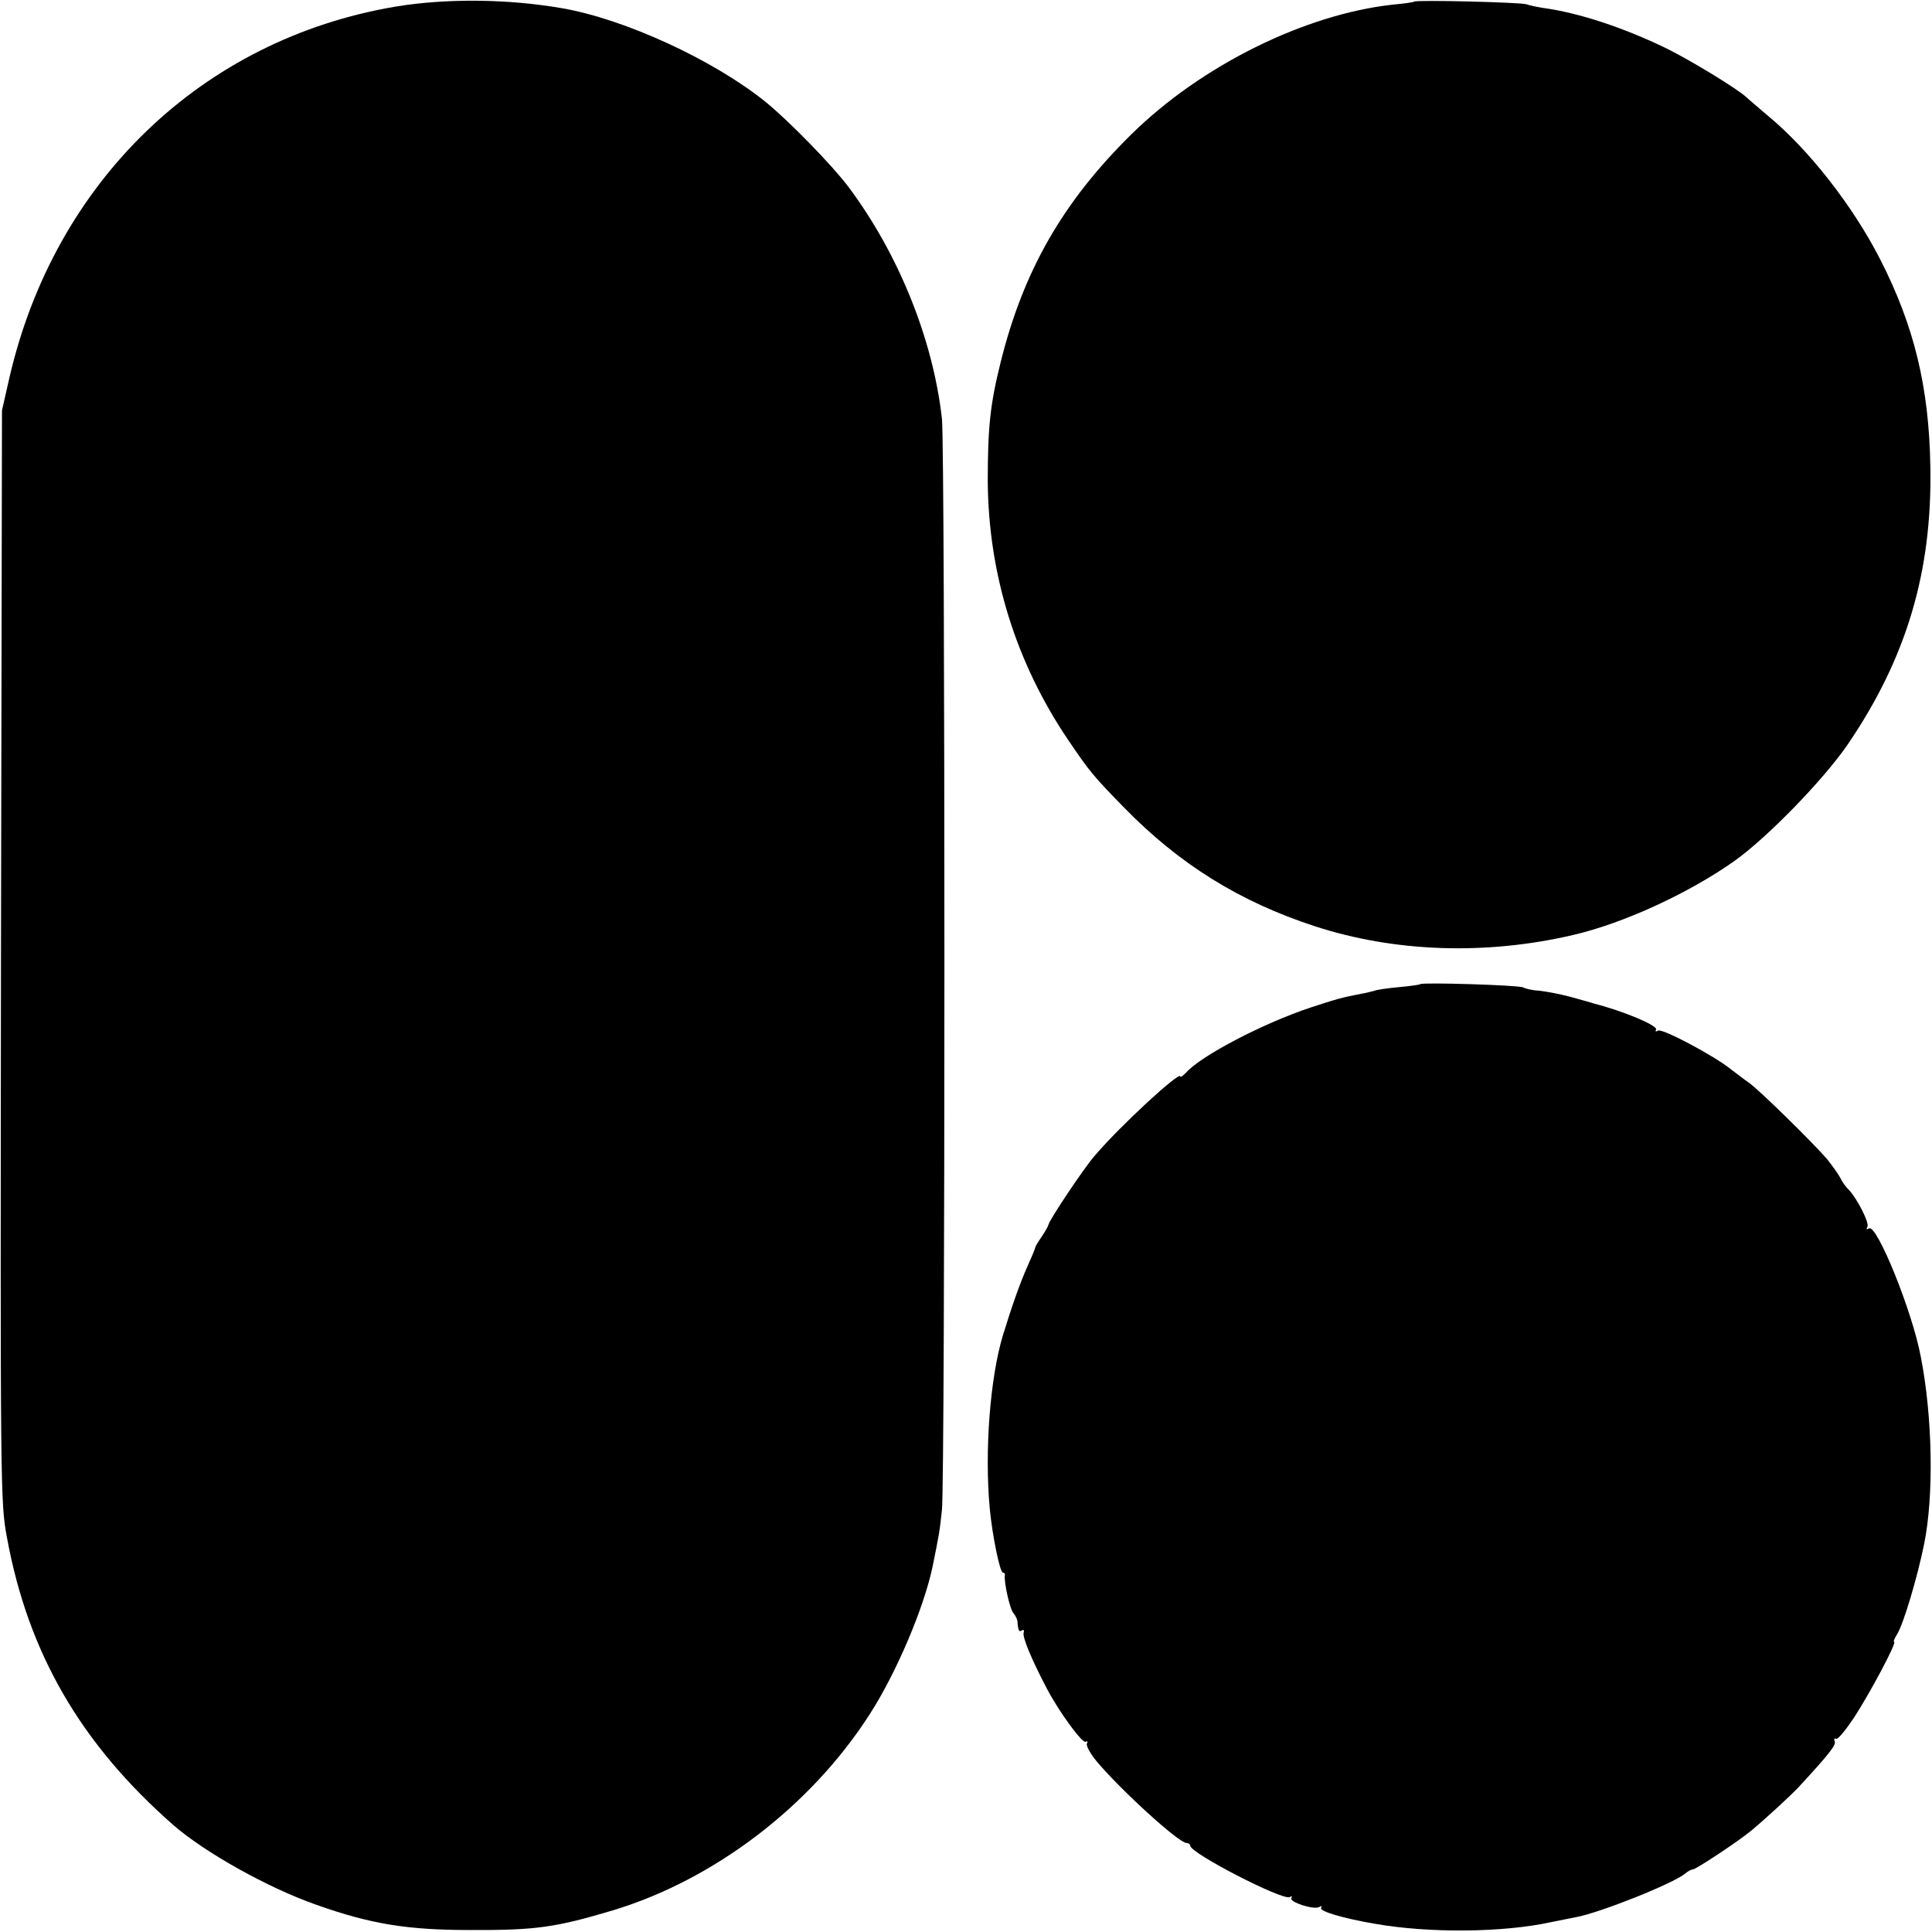 <?xml version="1.0" standalone="no"?>
<!DOCTYPE svg PUBLIC "-//W3C//DTD SVG 20010904//EN"
 "http://www.w3.org/TR/2001/REC-SVG-20010904/DTD/svg10.dtd">
<svg version="1.0" xmlns="http://www.w3.org/2000/svg"
 width="586pt" height="586pt" viewBox="0 0 586 586"
 preserveAspectRatio="xMidYMid meet">
<g transform="translate(0,586) scale(0.1,-0.1)"
fill="#000000" stroke="none">
<path d="M1200 5840 c-587 -99 -1035 -530 -1172 -1128 l-22 -97 -3 -1655 c-2
-1611 -2 -1658 18 -1763 64 -350 223 -625 504 -872 95 -83 287 -191 436 -243
164 -58 275 -76 464 -76 201 -1 261 8 435 60 307 93 599 316 777 593 81 125
166 325 192 451 19 94 21 103 28 170 10 85 10 3225 0 3310 -27 242 -133 503
-285 705 -49 65 -181 200 -250 256 -159 128 -427 251 -617 284 -167 29 -353
30 -505 5z"/>
<path d="M4289 5855 c-2 -2 -31 -6 -64 -9 -266 -29 -581 -184 -794 -394 -207
-204 -327 -413 -396 -691 -32 -128 -39 -200 -39 -361 2 -281 85 -550 245 -786
63 -93 75 -108 169 -204 167 -171 350 -285 577 -359 241 -79 519 -89 784 -27
152 35 350 126 489 224 100 71 269 245 343 352 179 262 258 525 252 845 -4
241 -49 427 -153 630 -83 162 -217 333 -341 435 -29 25 -59 50 -65 56 -27 25
-168 111 -241 147 -130 63 -265 108 -375 123 -19 3 -42 8 -50 11 -16 6 -335
14 -341 8z"/>
<path d="M4308 2875 c-2 -2 -31 -6 -64 -9 -34 -3 -68 -8 -75 -11 -8 -2 -25 -7
-39 -9 -58 -11 -79 -17 -155 -42 -142 -47 -332 -146 -377 -197 -10 -10 -18
-16 -18 -12 0 18 -182 -149 -260 -241 -31 -35 -138 -195 -140 -209 -1 -5 -11
-22 -21 -37 -10 -14 -19 -29 -19 -32 0 -3 -11 -29 -24 -58 -22 -49 -48 -123
-74 -208 -39 -129 -56 -351 -40 -525 8 -84 31 -195 40 -195 4 0 7 -3 6 -7 -4
-18 15 -105 26 -116 6 -7 11 -18 12 -24 2 -30 5 -34 14 -28 5 3 7 0 5 -7 -5
-12 24 -82 72 -173 36 -68 106 -164 116 -158 5 3 7 1 4 -5 -4 -5 9 -30 29 -54
71 -85 249 -248 273 -248 6 0 11 -4 11 -8 0 -23 282 -168 302 -156 6 4 8 3 5
-3 -8 -12 69 -37 85 -27 6 4 8 3 5 -3 -6 -10 69 -32 163 -48 165 -29 389 -27
535 5 28 6 61 12 75 15 72 13 295 102 331 132 8 7 19 13 24 13 9 0 136 84 175
116 40 33 122 108 146 134 95 103 113 127 109 138 -3 7 -1 11 4 8 5 -3 28 25
53 62 48 73 133 232 123 232 -3 0 1 10 9 23 19 29 62 174 82 273 30 146 26
386 -10 569 -26 139 -134 404 -157 389 -8 -4 -9 -3 -5 5 7 11 -31 86 -57 113
-8 7 -20 24 -26 37 -7 13 -25 37 -39 55 -43 50 -205 209 -236 231 -16 11 -40
30 -55 41 -50 41 -210 126 -222 118 -7 -4 -9 -3 -6 3 7 12 -101 57 -188 79 -5
2 -37 11 -70 20 -33 9 -76 17 -96 19 -20 1 -42 6 -49 10 -11 7 -305 16 -312
10z"/>
</g>
</svg>
